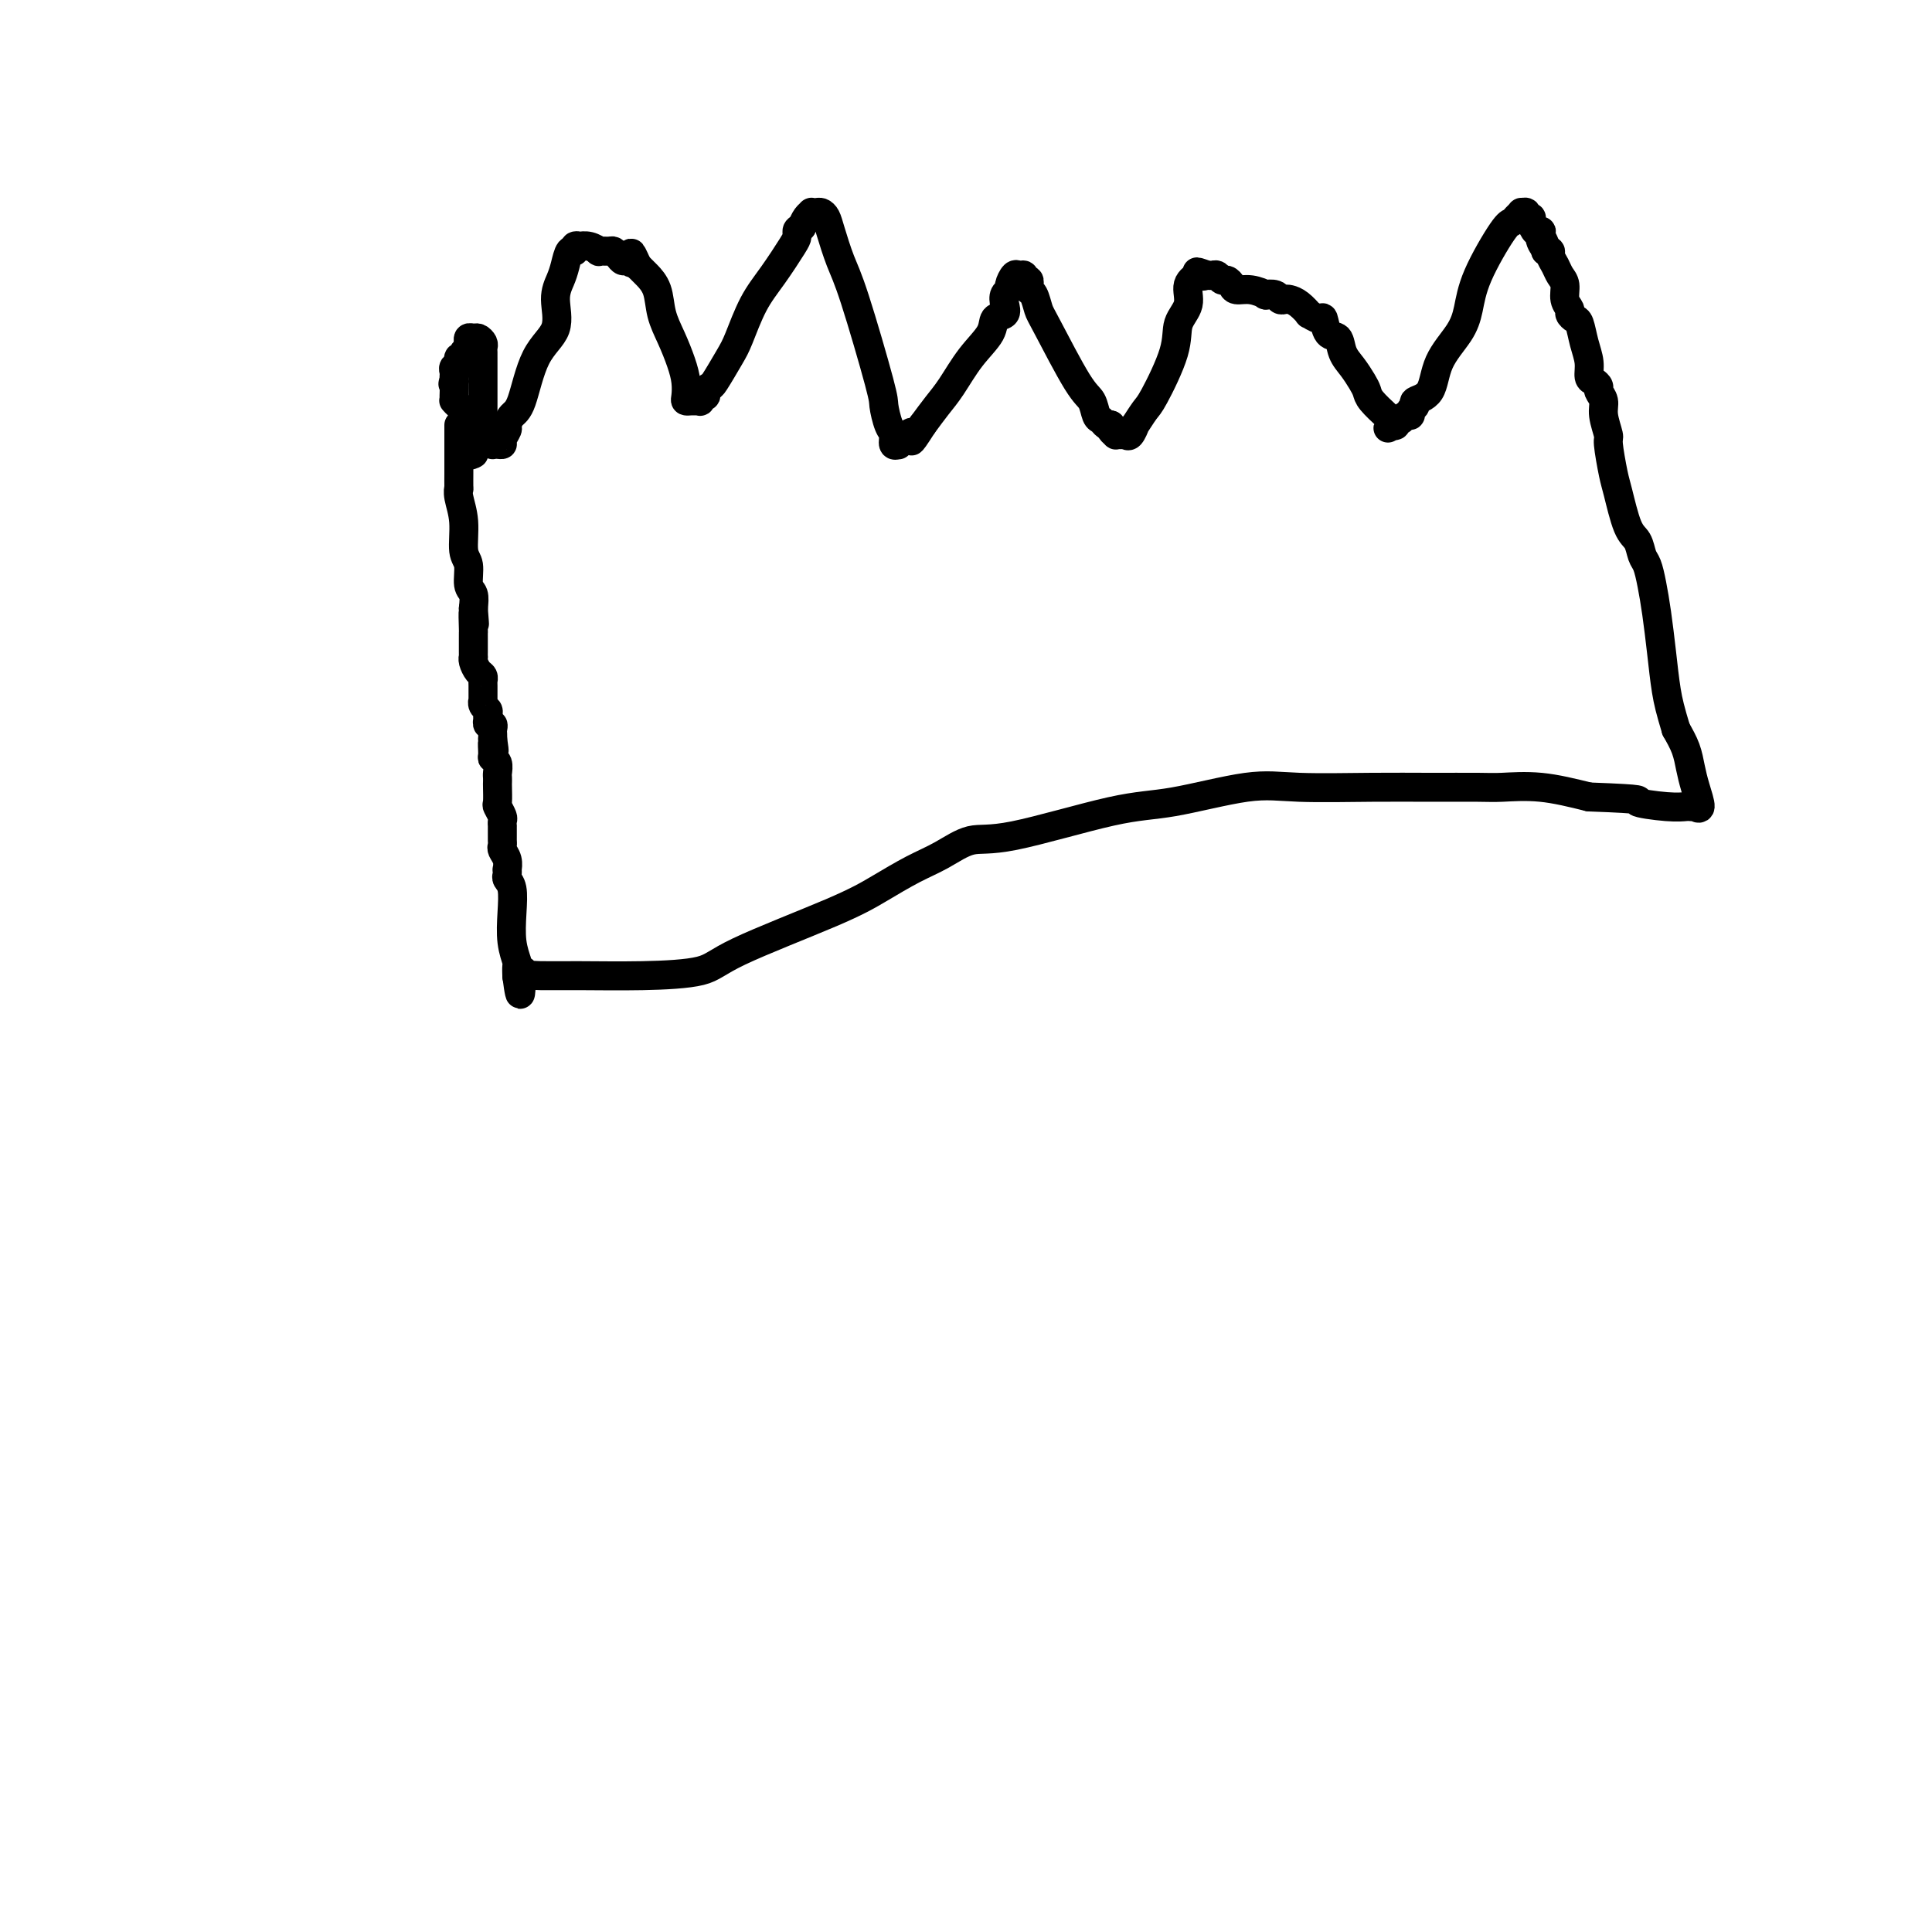 <svg viewBox='0 0 400 400' version='1.1' xmlns='http://www.w3.org/2000/svg' xmlns:xlink='http://www.w3.org/1999/xlink'><g fill='none' stroke='#000000' stroke-width='6' stroke-linecap='round' stroke-linejoin='round'><path d='M95,88c-0.000,0.273 -0.000,0.546 0,1c0.000,0.454 0.000,1.089 0,2c-0.000,0.911 -0.000,2.098 0,3c0.000,0.902 0.000,1.519 0,2c-0.000,0.481 -0.001,0.826 0,1c0.001,0.174 0.004,0.175 0,1c-0.004,0.825 -0.016,2.472 0,3c0.016,0.528 0.061,-0.065 0,0c-0.061,0.065 -0.228,0.788 0,2c0.228,1.212 0.849,2.915 1,5c0.151,2.085 -0.170,4.553 0,6c0.170,1.447 0.829,1.872 1,3c0.171,1.128 -0.146,2.957 0,4c0.146,1.043 0.756,1.298 1,2c0.244,0.702 0.122,1.851 0,3'/><path d='M98,126c0.464,5.935 0.124,1.771 0,1c-0.124,-0.771 -0.033,1.849 0,3c0.033,1.151 0.009,0.833 0,1c-0.009,0.167 -0.002,0.818 0,1c0.002,0.182 0.001,-0.105 0,0c-0.001,0.105 0.000,0.602 0,1c-0.000,0.398 -0.001,0.697 0,1c0.001,0.303 0.003,0.610 0,1c-0.003,0.390 -0.011,0.864 0,1c0.011,0.136 0.041,-0.065 0,0c-0.041,0.065 -0.155,0.396 0,1c0.155,0.604 0.577,1.480 1,2c0.423,0.520 0.846,0.685 1,1c0.154,0.315 0.040,0.781 0,1c-0.040,0.219 -0.007,0.191 0,1c0.007,0.809 -0.012,2.454 0,3c0.012,0.546 0.056,-0.007 0,0c-0.056,0.007 -0.211,0.575 0,1c0.211,0.425 0.788,0.706 1,1c0.212,0.294 0.061,0.600 0,1c-0.061,0.400 -0.030,0.895 0,1c0.030,0.105 0.061,-0.179 0,0c-0.061,0.179 -0.212,0.821 0,1c0.212,0.179 0.789,-0.107 1,0c0.211,0.107 0.057,0.606 0,1c-0.057,0.394 -0.016,0.684 0,1c0.016,0.316 0.008,0.658 0,1'/><path d='M102,153c0.614,4.296 0.151,1.536 0,1c-0.151,-0.536 0.012,1.152 0,2c-0.012,0.848 -0.199,0.858 0,1c0.199,0.142 0.785,0.417 1,1c0.215,0.583 0.058,1.473 0,2c-0.058,0.527 -0.016,0.689 0,1c0.016,0.311 0.008,0.770 0,1c-0.008,0.230 -0.016,0.232 0,1c0.016,0.768 0.057,2.301 0,3c-0.057,0.699 -0.211,0.565 0,1c0.211,0.435 0.789,1.440 1,2c0.211,0.560 0.057,0.675 0,1c-0.057,0.325 -0.015,0.861 0,1c0.015,0.139 0.004,-0.117 0,0c-0.004,0.117 -0.002,0.608 0,1c0.002,0.392 0.004,0.685 0,1c-0.004,0.315 -0.015,0.652 0,1c0.015,0.348 0.057,0.705 0,1c-0.057,0.295 -0.211,0.527 0,1c0.211,0.473 0.788,1.187 1,2c0.212,0.813 0.061,1.724 0,2c-0.061,0.276 -0.030,-0.084 0,0c0.030,0.084 0.060,0.612 0,1c-0.060,0.388 -0.208,0.637 0,1c0.208,0.363 0.774,0.842 1,2c0.226,1.158 0.113,2.997 0,5c-0.113,2.003 -0.226,4.169 0,6c0.226,1.831 0.793,3.326 1,4c0.207,0.674 0.056,0.528 0,1c-0.056,0.472 -0.016,1.564 0,2c0.016,0.436 0.008,0.218 0,0'/><path d='M107,202c0.953,7.580 0.836,2.031 1,0c0.164,-2.031 0.610,-0.544 1,0c0.390,0.544 0.723,0.144 1,0c0.277,-0.144 0.497,-0.033 2,0c1.503,0.033 4.290,-0.014 8,0c3.710,0.014 8.342,0.087 13,0c4.658,-0.087 9.343,-0.334 12,-1c2.657,-0.666 3.286,-1.752 8,-4c4.714,-2.248 13.512,-5.658 19,-8c5.488,-2.342 7.665,-3.618 10,-5c2.335,-1.382 4.828,-2.871 7,-4c2.172,-1.129 4.025,-1.897 6,-3c1.975,-1.103 4.073,-2.542 6,-3c1.927,-0.458 3.683,0.063 9,-1c5.317,-1.063 14.196,-3.710 20,-5c5.804,-1.290 8.532,-1.221 13,-2c4.468,-0.779 10.674,-2.405 15,-3c4.326,-0.595 6.772,-0.159 11,0c4.228,0.159 10.237,0.041 15,0c4.763,-0.041 8.279,-0.005 12,0c3.721,0.005 7.647,-0.019 10,0c2.353,0.019 3.134,0.082 5,0c1.866,-0.082 4.819,-0.309 8,0c3.181,0.309 6.591,1.155 10,2'/><path d='M329,165c12.947,0.475 9.813,0.663 10,1c0.187,0.337 3.695,0.821 6,1c2.305,0.179 3.407,0.051 4,0c0.593,-0.051 0.678,-0.026 1,0c0.322,0.026 0.882,0.051 1,0c0.118,-0.051 -0.205,-0.180 0,0c0.205,0.180 0.939,0.667 1,0c0.061,-0.667 -0.551,-2.488 -1,-4c-0.449,-1.512 -0.736,-2.715 -1,-4c-0.264,-1.285 -0.504,-2.653 -1,-4c-0.496,-1.347 -1.248,-2.674 -2,-4'/><path d='M347,151c-1.179,-3.910 -1.625,-5.685 -2,-8c-0.375,-2.315 -0.678,-5.171 -1,-8c-0.322,-2.829 -0.663,-5.629 -1,-8c-0.337,-2.371 -0.670,-4.311 -1,-6c-0.330,-1.689 -0.655,-3.128 -1,-4c-0.345,-0.872 -0.708,-1.178 -1,-2c-0.292,-0.822 -0.513,-2.161 -1,-3c-0.487,-0.839 -1.240,-1.178 -2,-3c-0.760,-1.822 -1.528,-5.128 -2,-7c-0.472,-1.872 -0.647,-2.311 -1,-4c-0.353,-1.689 -0.883,-4.627 -1,-6c-0.117,-1.373 0.180,-1.180 0,-2c-0.180,-0.820 -0.835,-2.654 -1,-4c-0.165,-1.346 0.162,-2.205 0,-3c-0.162,-0.795 -0.813,-1.528 -1,-2c-0.187,-0.472 0.091,-0.684 0,-1c-0.091,-0.316 -0.549,-0.736 -1,-1c-0.451,-0.264 -0.894,-0.371 -1,-1c-0.106,-0.629 0.125,-1.779 0,-3c-0.125,-1.221 -0.607,-2.512 -1,-4c-0.393,-1.488 -0.698,-3.174 -1,-4c-0.302,-0.826 -0.602,-0.791 -1,-1c-0.398,-0.209 -0.894,-0.661 -1,-1c-0.106,-0.339 0.179,-0.566 0,-1c-0.179,-0.434 -0.823,-1.075 -1,-2c-0.177,-0.925 0.111,-2.132 0,-3c-0.111,-0.868 -0.621,-1.395 -1,-2c-0.379,-0.605 -0.627,-1.286 -1,-2c-0.373,-0.714 -0.870,-1.462 -1,-2c-0.130,-0.538 0.106,-0.868 0,-1c-0.106,-0.132 -0.553,-0.066 -1,0'/><path d='M320,52c-1.797,-4.994 -0.288,-1.977 0,-1c0.288,0.977 -0.645,-0.084 -1,-1c-0.355,-0.916 -0.133,-1.685 0,-2c0.133,-0.315 0.175,-0.174 0,0c-0.175,0.174 -0.568,0.383 -1,0c-0.432,-0.383 -0.904,-1.356 -1,-2c-0.096,-0.644 0.185,-0.958 0,-1c-0.185,-0.042 -0.837,0.188 -1,0c-0.163,-0.188 0.164,-0.793 0,-1c-0.164,-0.207 -0.817,-0.017 -1,0c-0.183,0.017 0.106,-0.139 0,0c-0.106,0.139 -0.605,0.574 -1,1c-0.395,0.426 -0.684,0.843 -1,1c-0.316,0.157 -0.659,0.055 -2,2c-1.341,1.945 -3.681,5.936 -5,9c-1.319,3.064 -1.619,5.202 -2,7c-0.381,1.798 -0.843,3.255 -2,5c-1.157,1.745 -3.007,3.777 -4,6c-0.993,2.223 -1.127,4.638 -2,6c-0.873,1.362 -2.486,1.670 -3,2c-0.514,0.330 0.070,0.681 0,1c-0.070,0.319 -0.793,0.606 -1,1c-0.207,0.394 0.103,0.894 0,1c-0.103,0.106 -0.619,-0.181 -1,0c-0.381,0.181 -0.628,0.832 -1,1c-0.372,0.168 -0.869,-0.147 -1,0c-0.131,0.147 0.106,0.756 0,1c-0.106,0.244 -0.553,0.122 -1,0'/><path d='M288,88c-1.242,1.138 -0.346,0.485 0,0c0.346,-0.485 0.143,-0.800 0,-1c-0.143,-0.200 -0.226,-0.283 -1,-1c-0.774,-0.717 -2.239,-2.067 -3,-3c-0.761,-0.933 -0.819,-1.448 -1,-2c-0.181,-0.552 -0.486,-1.140 -1,-2c-0.514,-0.860 -1.237,-1.993 -2,-3c-0.763,-1.007 -1.565,-1.887 -2,-3c-0.435,-1.113 -0.503,-2.460 -1,-3c-0.497,-0.540 -1.424,-0.272 -2,-1c-0.576,-0.728 -0.801,-2.450 -1,-3c-0.199,-0.550 -0.372,0.073 -1,0c-0.628,-0.073 -1.712,-0.843 -2,-1c-0.288,-0.157 0.221,0.299 0,0c-0.221,-0.299 -1.171,-1.352 -2,-2c-0.829,-0.648 -1.537,-0.892 -2,-1c-0.463,-0.108 -0.682,-0.080 -1,0c-0.318,0.080 -0.735,0.214 -1,0c-0.265,-0.214 -0.379,-0.775 -1,-1c-0.621,-0.225 -1.749,-0.116 -2,0c-0.251,0.116 0.375,0.237 0,0c-0.375,-0.237 -1.750,-0.833 -3,-1c-1.250,-0.167 -2.377,0.095 -3,0c-0.623,-0.095 -0.744,-0.547 -1,-1c-0.256,-0.453 -0.646,-0.906 -1,-1c-0.354,-0.094 -0.672,0.171 -1,0c-0.328,-0.171 -0.665,-0.777 -1,-1c-0.335,-0.223 -0.667,-0.064 -1,0c-0.333,0.064 -0.666,0.032 -1,0'/><path d='M250,57c-3.881,-1.391 -1.584,-0.368 -1,0c0.584,0.368 -0.545,0.083 -1,0c-0.455,-0.083 -0.234,0.038 0,0c0.234,-0.038 0.483,-0.234 0,0c-0.483,0.234 -1.698,0.900 -2,2c-0.302,1.100 0.310,2.635 0,4c-0.310,1.365 -1.541,2.560 -2,4c-0.459,1.440 -0.147,3.126 -1,6c-0.853,2.874 -2.873,6.935 -4,9c-1.127,2.065 -1.363,2.133 -2,3c-0.637,0.867 -1.676,2.534 -2,3c-0.324,0.466 0.067,-0.268 0,0c-0.067,0.268 -0.591,1.537 -1,2c-0.409,0.463 -0.702,0.121 -1,0c-0.298,-0.121 -0.602,-0.021 -1,0c-0.398,0.021 -0.890,-0.035 -1,0c-0.110,0.035 0.163,0.163 0,0c-0.163,-0.163 -0.761,-0.618 -1,-1c-0.239,-0.382 -0.120,-0.691 0,-1'/><path d='M230,88c-0.644,-0.253 -0.753,0.113 -1,0c-0.247,-0.113 -0.633,-0.706 -1,-1c-0.367,-0.294 -0.714,-0.290 -1,-1c-0.286,-0.710 -0.510,-2.134 -1,-3c-0.490,-0.866 -1.245,-1.173 -3,-4c-1.755,-2.827 -4.509,-8.173 -6,-11c-1.491,-2.827 -1.720,-3.135 -2,-4c-0.280,-0.865 -0.610,-2.288 -1,-3c-0.390,-0.712 -0.841,-0.711 -1,-1c-0.159,-0.289 -0.028,-0.866 0,-1c0.028,-0.134 -0.048,0.175 0,0c0.048,-0.175 0.220,-0.833 0,-1c-0.220,-0.167 -0.834,0.158 -1,0c-0.166,-0.158 0.114,-0.799 0,-1c-0.114,-0.201 -0.623,0.040 -1,0c-0.377,-0.040 -0.623,-0.359 -1,0c-0.377,0.359 -0.884,1.396 -1,2c-0.116,0.604 0.158,0.777 0,1c-0.158,0.223 -0.747,0.498 -1,1c-0.253,0.502 -0.171,1.230 0,2c0.171,0.770 0.429,1.581 0,2c-0.429,0.419 -1.546,0.446 -2,1c-0.454,0.554 -0.246,1.635 -1,3c-0.754,1.365 -2.470,3.015 -4,5c-1.530,1.985 -2.873,4.304 -4,6c-1.127,1.696 -2.036,2.770 -3,4c-0.964,1.230 -1.982,2.615 -3,4'/><path d='M191,88c-3.343,5.266 -2.202,2.931 -2,2c0.202,-0.931 -0.535,-0.460 -1,0c-0.465,0.460 -0.660,0.907 -1,1c-0.340,0.093 -0.827,-0.170 -1,0c-0.173,0.170 -0.031,0.771 0,1c0.031,0.229 -0.047,0.086 0,0c0.047,-0.086 0.219,-0.114 0,0c-0.219,0.114 -0.829,0.371 -1,0c-0.171,-0.371 0.095,-1.368 0,-2c-0.095,-0.632 -0.553,-0.897 -1,-2c-0.447,-1.103 -0.883,-3.044 -1,-4c-0.117,-0.956 0.085,-0.928 -1,-5c-1.085,-4.072 -3.457,-12.244 -5,-17c-1.543,-4.756 -2.259,-6.098 -3,-8c-0.741,-1.902 -1.509,-4.366 -2,-6c-0.491,-1.634 -0.705,-2.438 -1,-3c-0.295,-0.562 -0.670,-0.880 -1,-1c-0.330,-0.120 -0.613,-0.040 -1,0c-0.387,0.040 -0.877,0.042 -1,0c-0.123,-0.042 0.121,-0.127 0,0c-0.121,0.127 -0.606,0.465 -1,1c-0.394,0.535 -0.697,1.268 -1,2'/><path d='M166,47c-1.003,0.487 -1.009,0.703 -1,1c0.009,0.297 0.035,0.674 0,1c-0.035,0.326 -0.129,0.602 -1,2c-0.871,1.398 -2.517,3.920 -4,6c-1.483,2.080 -2.803,3.720 -4,6c-1.197,2.280 -2.272,5.202 -3,7c-0.728,1.798 -1.109,2.472 -2,4c-0.891,1.528 -2.290,3.911 -3,5c-0.710,1.089 -0.730,0.884 -1,1c-0.270,0.116 -0.789,0.553 -1,1c-0.211,0.447 -0.112,0.904 0,1c0.112,0.096 0.237,-0.171 0,0c-0.237,0.171 -0.838,0.778 -1,1c-0.162,0.222 0.114,0.058 0,0c-0.114,-0.058 -0.618,-0.010 -1,0c-0.382,0.010 -0.640,-0.019 -1,0c-0.360,0.019 -0.820,0.085 -1,0c-0.180,-0.085 -0.080,-0.321 0,-1c0.080,-0.679 0.139,-1.802 0,-3c-0.139,-1.198 -0.475,-2.471 -1,-4c-0.525,-1.529 -1.240,-3.313 -2,-5c-0.760,-1.687 -1.566,-3.278 -2,-5c-0.434,-1.722 -0.498,-3.575 -1,-5c-0.502,-1.425 -1.443,-2.422 -2,-3c-0.557,-0.578 -0.731,-0.737 -1,-1c-0.269,-0.263 -0.635,-0.632 -1,-1'/><path d='M132,55c-2.035,-4.555 -1.123,-1.942 -1,-1c0.123,0.942 -0.543,0.214 -1,0c-0.457,-0.214 -0.705,0.086 -1,0c-0.295,-0.086 -0.638,-0.558 -1,-1c-0.362,-0.442 -0.743,-0.854 -1,-1c-0.257,-0.146 -0.388,-0.025 -1,0c-0.612,0.025 -1.704,-0.046 -2,0c-0.296,0.046 0.204,0.207 0,0c-0.204,-0.207 -1.112,-0.783 -2,-1c-0.888,-0.217 -1.758,-0.075 -2,0c-0.242,0.075 0.142,0.082 0,0c-0.142,-0.082 -0.811,-0.252 -1,0c-0.189,0.252 0.102,0.925 0,1c-0.102,0.075 -0.598,-0.448 -1,0c-0.402,0.448 -0.709,1.868 -1,3c-0.291,1.132 -0.567,1.977 -1,3c-0.433,1.023 -1.022,2.223 -1,4c0.022,1.777 0.657,4.129 0,6c-0.657,1.871 -2.606,3.260 -4,6c-1.394,2.740 -2.234,6.832 -3,9c-0.766,2.168 -1.458,2.413 -2,3c-0.542,0.587 -0.932,1.516 -1,2c-0.068,0.484 0.188,0.522 0,1c-0.188,0.478 -0.820,1.397 -1,2c-0.180,0.603 0.093,0.891 0,1c-0.093,0.109 -0.551,0.040 -1,0c-0.449,-0.040 -0.890,-0.049 -1,0c-0.110,0.049 0.111,0.157 0,0c-0.111,-0.157 -0.556,-0.578 -1,-1'/><path d='M101,91c-0.403,-0.330 0.088,-0.656 0,-1c-0.088,-0.344 -0.756,-0.706 -1,-1c-0.244,-0.294 -0.065,-0.520 0,-1c0.065,-0.480 0.018,-1.213 0,-2c-0.018,-0.787 -0.005,-1.629 0,-2c0.005,-0.371 0.001,-0.270 0,-1c-0.001,-0.730 -0.000,-2.289 0,-3c0.000,-0.711 0.000,-0.573 0,-1c-0.000,-0.427 -0.000,-1.420 0,-2c0.000,-0.580 0.000,-0.747 0,-1c-0.000,-0.253 -0.000,-0.593 0,-1c0.000,-0.407 0.001,-0.882 0,-1c-0.001,-0.118 -0.003,0.122 0,0c0.003,-0.122 0.012,-0.607 0,-1c-0.012,-0.393 -0.046,-0.695 0,-1c0.046,-0.305 0.170,-0.614 0,-1c-0.170,-0.386 -0.634,-0.850 -1,-1c-0.366,-0.150 -0.633,0.016 -1,0c-0.367,-0.016 -0.835,-0.212 -1,0c-0.165,0.212 -0.029,0.831 0,1c0.029,0.169 -0.049,-0.113 0,0c0.049,0.113 0.224,0.622 0,1c-0.224,0.378 -0.848,0.626 -1,1c-0.152,0.374 0.170,0.874 0,1c-0.170,0.126 -0.830,-0.121 -1,0c-0.170,0.121 0.151,0.610 0,1c-0.151,0.390 -0.772,0.682 -1,1c-0.228,0.318 -0.061,0.663 0,1c0.061,0.337 0.018,0.668 0,1c-0.018,0.332 -0.009,0.666 0,1'/><path d='M94,79c-0.463,1.227 -0.121,-0.204 0,0c0.121,0.204 0.023,2.044 0,3c-0.023,0.956 0.031,1.030 0,1c-0.031,-0.030 -0.148,-0.163 0,0c0.148,0.163 0.562,0.622 1,1c0.438,0.378 0.902,0.675 1,1c0.098,0.325 -0.170,0.679 0,1c0.170,0.321 0.778,0.611 1,1c0.222,0.389 0.060,0.877 0,1c-0.060,0.123 -0.016,-0.121 0,0c0.016,0.121 0.005,0.605 0,1c-0.005,0.395 -0.002,0.702 0,1c0.002,0.298 0.004,0.588 0,1c-0.004,0.412 -0.015,0.948 0,1c0.015,0.052 0.056,-0.378 0,0c-0.056,0.378 -0.207,1.563 0,2c0.207,0.437 0.774,0.125 1,0c0.226,-0.125 0.113,-0.062 0,0'/></g>
</svg>